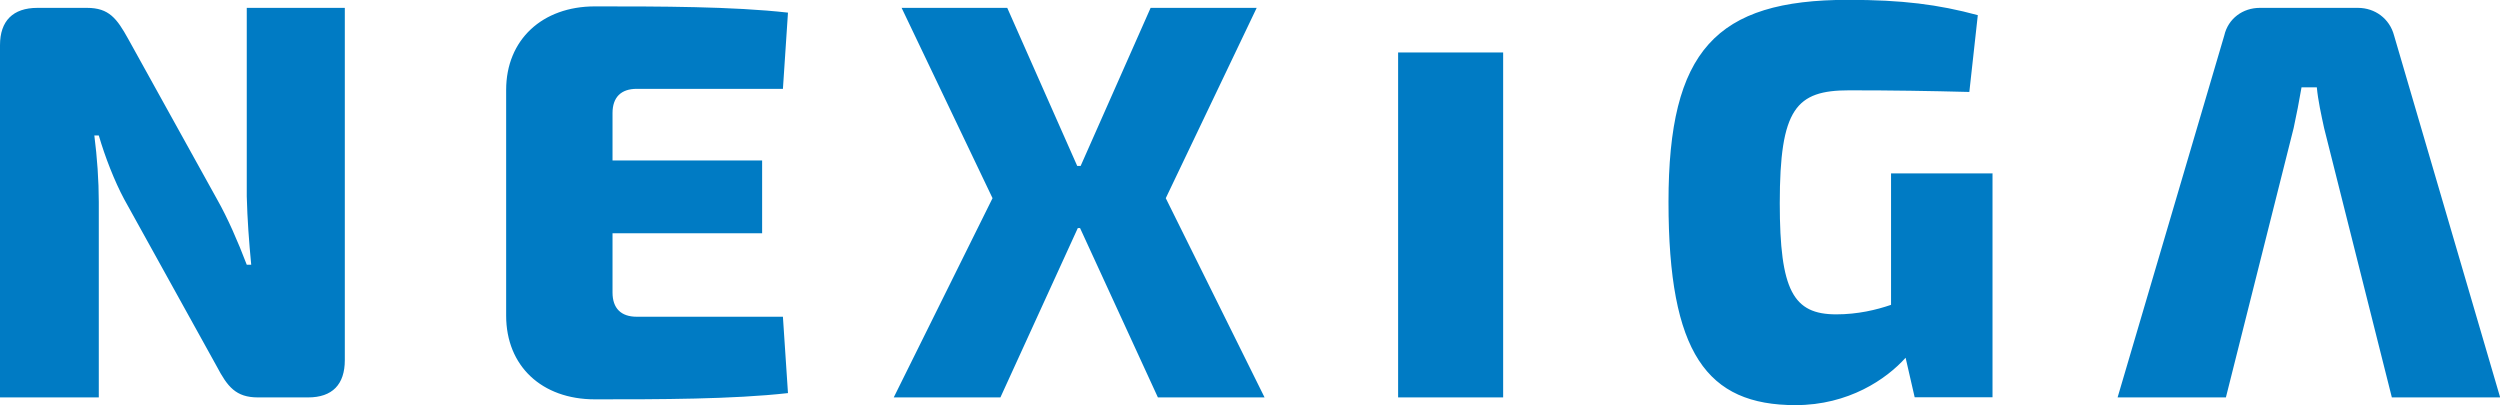 <?xml version="1.0" encoding="UTF-8"?>
<svg xmlns="http://www.w3.org/2000/svg" id="Ebene_1" viewBox="0 0 168.28 27.28">
  <defs>
    <style>.cls-1{fill:#007bc4;}</style>
  </defs>
  <path class="cls-1" d="M160.99,26.75h7.3l-7.14-24.36c-.3-1.14-1.29-1.86-2.43-1.86h-6.61c-1.14,0-2.13.72-2.39,1.86l-7.18,24.36h7.29l4.56-18.13c.19-.87.38-1.86.53-2.74h1.03c.08.87.3,1.86.49,2.74l4.56,18.13ZM134.13,11.67h-6.84v8.85c-.99.34-2.24.64-3.69.64-2.89,0-3.8-1.6-3.8-7.48,0-6.38,1.1-7.6,4.67-7.6,2.96,0,5.36.04,8.09.11l.57-5.17c-2.66-.72-5.09-1.03-8.74-1.03-8.89,0-12.08,3.42-12.08,13.6s2.58,13.68,8.55,13.68c3.57,0,6.12-1.75,7.41-3.19l.61,2.66h5.24v-15.09ZM101.18,3.53h-7.07v23.22h7.07V3.53ZM72.7,15.35l5.24,11.4h7.18l-6.65-13.41,6.12-12.81h-7.14l-4.71,10.64h-.23l-4.71-10.64h-7.11l6.12,12.81-6.65,13.41h7.18l5.21-11.4h.15ZM52.7,21.32h-9.84c-1.06,0-1.63-.57-1.63-1.63v-3.99h10.07v-4.9h-10.07v-3.19c0-1.06.57-1.63,1.63-1.63h9.84l.34-5.13c-3.72-.42-8.66-.42-13-.42-3.53,0-5.97,2.24-5.97,5.62v15.2c0,3.38,2.39,5.63,5.97,5.63,4.33,0,9.27,0,13-.42l-.34-5.13ZM23.22.53h-6.61v12.69c.04,1.56.15,3.04.3,4.6h-.3c-.61-1.6-1.29-3.15-1.98-4.37L8.63,2.62c-.76-1.37-1.29-2.09-2.77-2.09h-3.34C.87.53,0,1.41,0,3.04v23.71h6.65v-13.15c0-1.44-.11-3-.3-4.48h.3c.42,1.44,1.06,3.08,1.71,4.29l6.23,11.25c.72,1.37,1.29,2.09,2.77,2.09h3.38c1.63,0,2.47-.87,2.47-2.51V.53Z"></path>
</svg>
